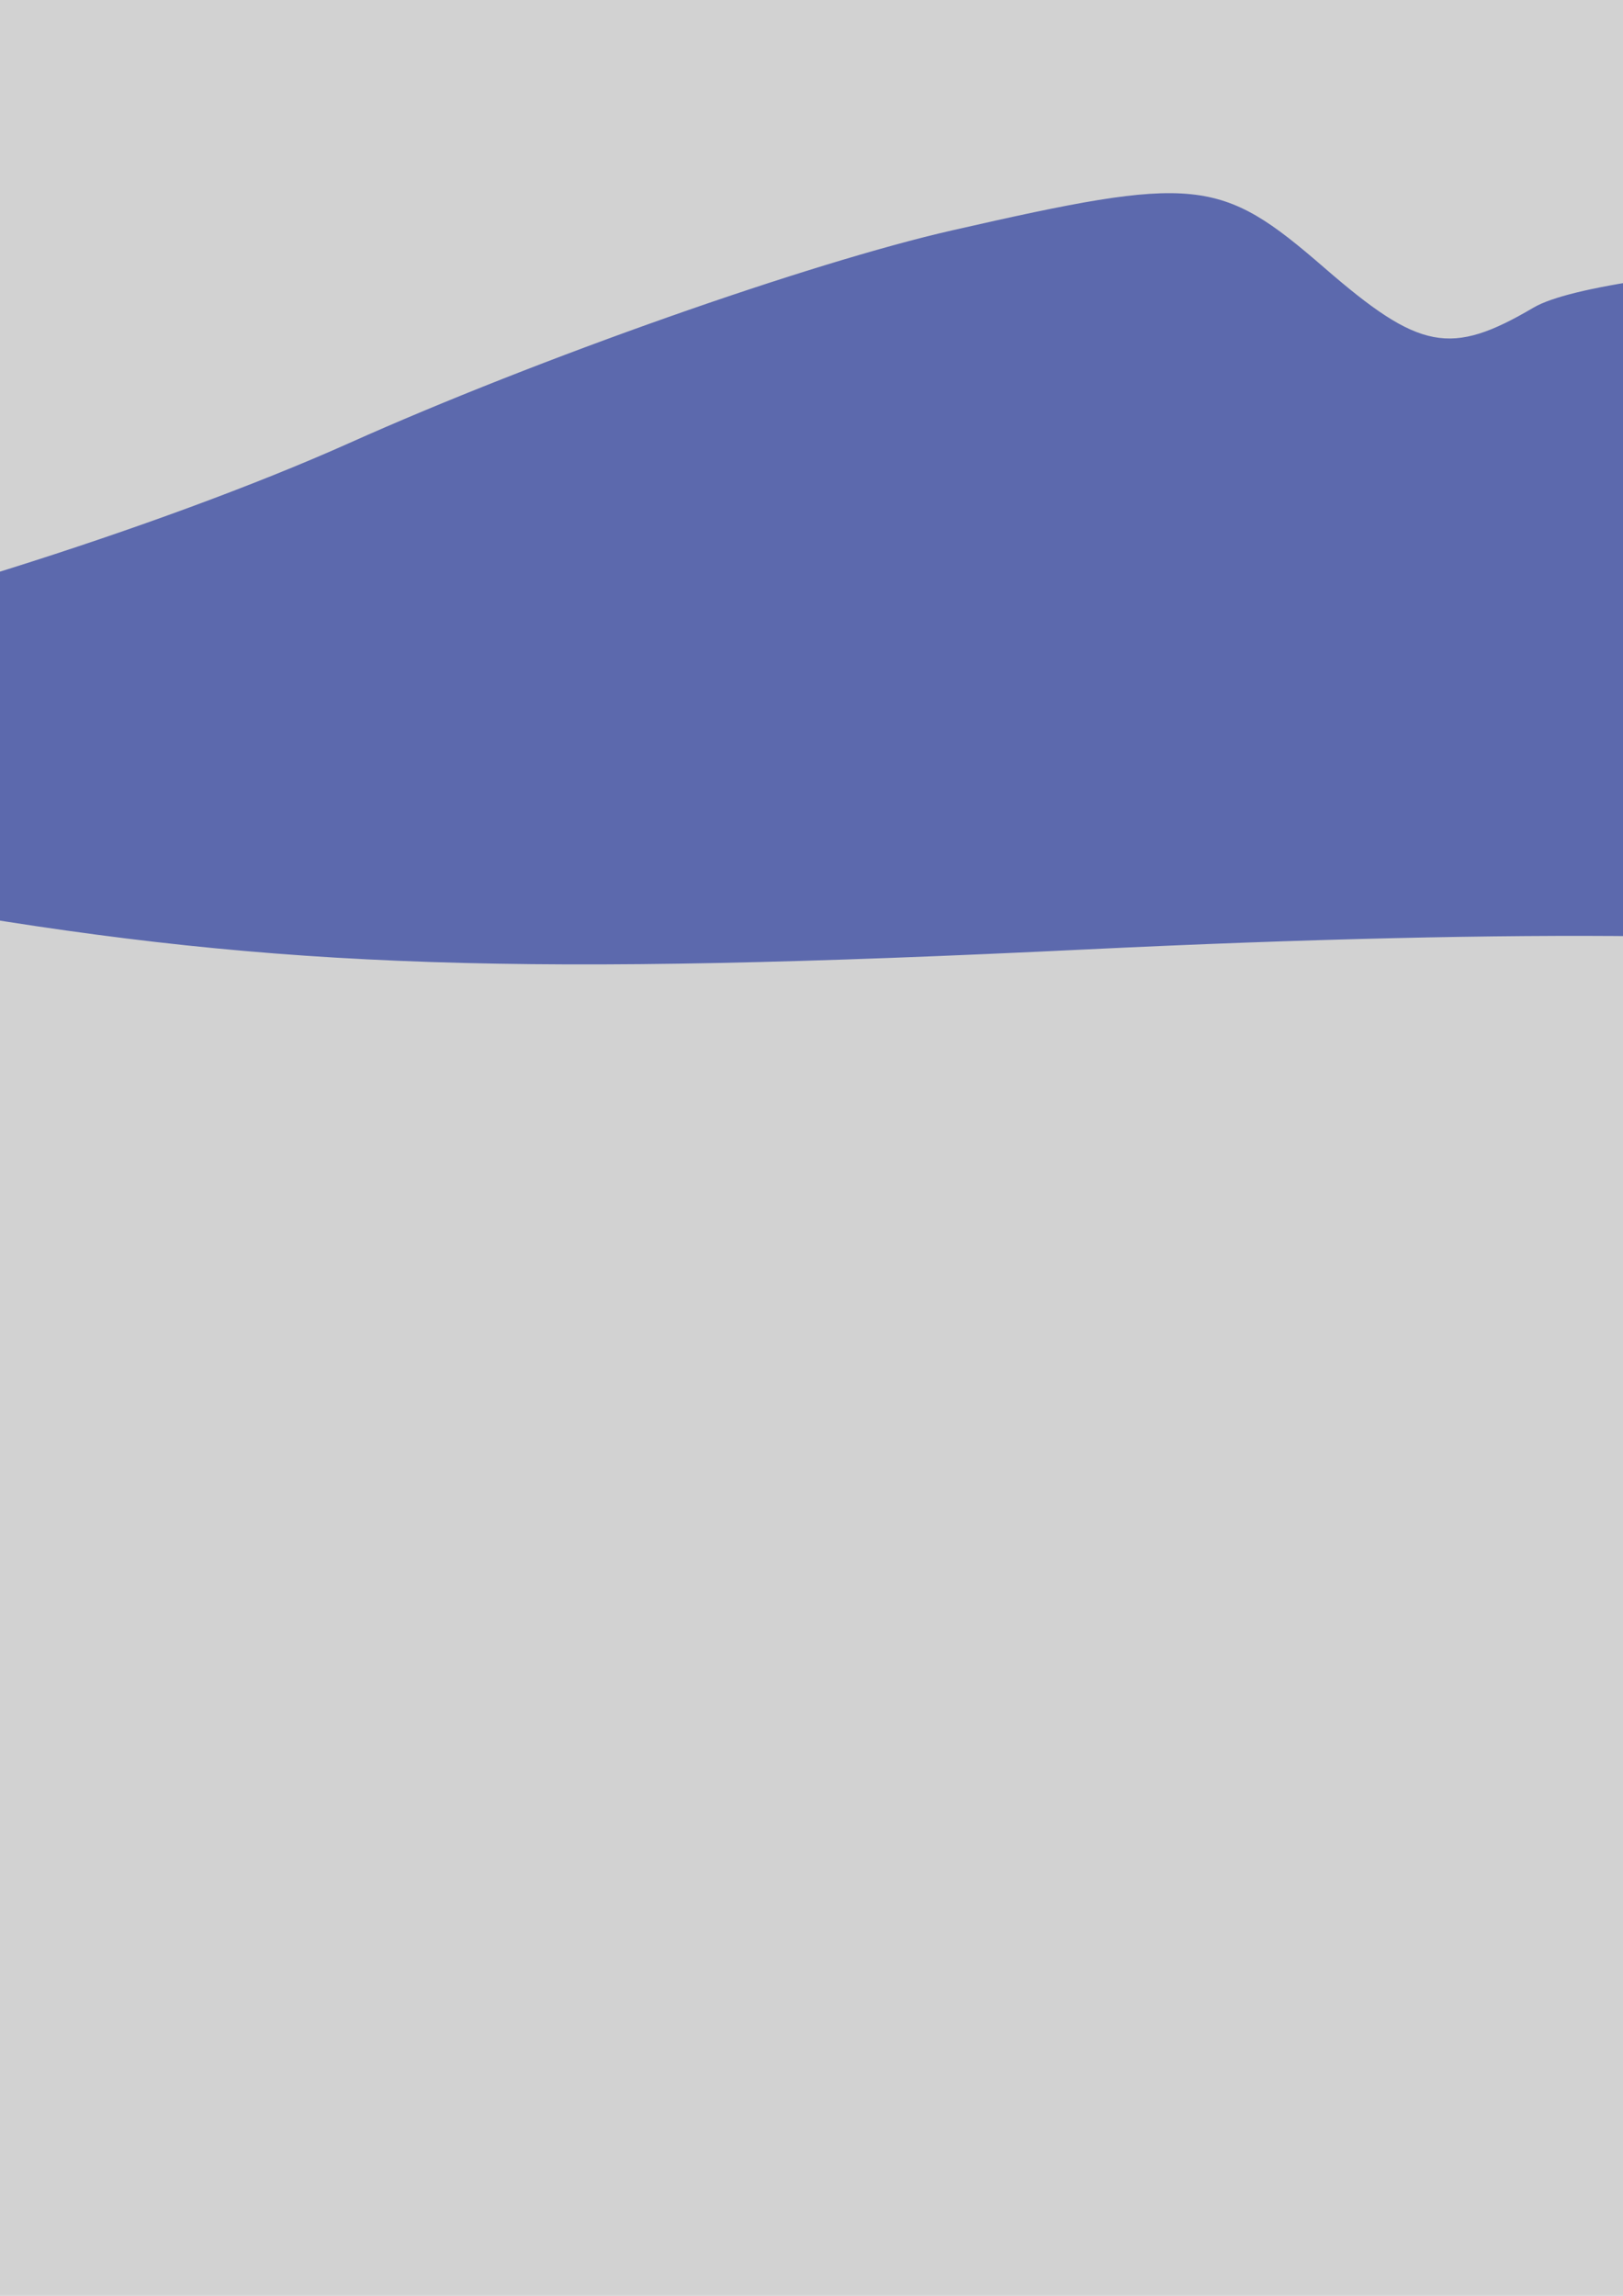 <?xml version="1.0" encoding="UTF-8" standalone="no"?>
<svg
   xmlns:dc="http://purl.org/dc/elements/1.1/"
   xmlns:cc="http://creativecommons.org/ns#"
   xmlns:rdf="http://www.w3.org/1999/02/22-rdf-syntax-ns#"
   xmlns:svg="http://www.w3.org/2000/svg"
   xmlns="http://www.w3.org/2000/svg"
   xmlns:sodipodi="http://sodipodi.sourceforge.net/DTD/sodipodi-0.dtd"
   xmlns:inkscape="http://www.inkscape.org/namespaces/inkscape"
   width="210mm"
   height="297mm"
   viewBox="0 0 210 297"
   version="1.1"
   id="svg3367"
   inkscape:version="1.0.1 (c497b03c, 2020-09-10)"
   sodipodi:docname="arxiu sea blue.svg">
  <defs
     id="defs3361" />
  <sodipodi:namedview
     id="base"
     pagecolor="#ffffff"
     bordercolor="#666666"
     borderopacity="1.0"
     inkscape:pageopacity="0.0"
     inkscape:pageshadow="2"
     inkscape:zoom="0.091080033"
     inkscape:cx="-2483.9854"
     inkscape:cy="3565.7465"
     inkscape:document-units="mm"
     inkscape:current-layer="layer3"
     inkscape:document-rotation="0"
     showgrid="false"
     showborder="false"
     inkscape:window-width="1920"
     inkscape:window-height="1052"
     inkscape:window-x="0"
     inkscape:window-y="28"
     inkscape:window-maximized="0" />
  <g
     inkscape:label="Layer 1"
     inkscape:groupmode="layer"
     id="layer1"
     sodipodi:insensitive="true"
     style="display:inline">
    <rect
       style="opacity:0.177;fill:#000000;fill-opacity:1;stroke:#000000;stroke-width:0.794;paint-order:fill markers stroke"
       id="rect3930"
       width="1250"
       height="5000"
       x="-123.976"
       y="-15.119"
       ry="0.099" />
  </g>
  <g
     inkscape:groupmode="layer"
     id="layer3"
     inkscape:label="Layer 2"
     sodipodi:insensitive="true">
    <path
       style="display:inline;opacity:1;fill:#5c69ad;fill-opacity:1;stroke-width:5.793"
       d="m 588.175,58.72 c 9.229,-4.312 35.131,-12.159 57.558,-17.439 22.427,-5.279 65.211,-17.745 95.076,-27.701 29.864,-9.956 56.673,-18.047 59.576,-17.979 2.902,0.068 10.469,5.97 16.816,13.115 8.945,10.071 13.13,11.473 18.617,6.234 3.893,-3.716 13.721,-6.532 21.839,-6.258 23.982,0.812 254.267,66.162 255.298,72.45 0.52,3.169 -11.755,7.777 -27.278,10.239 -22.263,3.531 -34.798,2.067 -59.35,-6.932 l -31.127,-11.408 -14.945,15.385 c -8.22,8.462 -15.492,15.394 -16.16,15.403 -0.669,0.005 -32.472,3.175 -70.676,7.034 -85.133,8.599 -136.103,7.611 -149.275,-2.893 -6.397,-5.101 -19.864,-7.175 -38.035,-5.858 -28.279,2.05 -118.987,-19.057 -129.562,-30.148 -3.103,-3.254 1.523,-8.525 11.626,-13.245 z"
       id="path2240" />
    <path
       style="display:inline;opacity:1;fill:#5c69ad;fill-opacity:1;stroke-width:5.793"
       d="m 745.059,149.347 c -4.062,0.716 -23.22,2.796 -42.573,4.618 -20.676,1.947 -62.146,14.1 -100.559,29.47 -51.246,20.502 -67.562,24.716 -75.509,19.496 -5.575,-3.664 -51.839,-10.408 -102.808,-14.988 -72.727,-6.536 -92.524,-9.96 -91.989,-15.917 0.375,-4.171 9.612,-10.903 20.528,-14.956 10.915,-4.055 39.138,-19.65 62.717,-34.658 38.696,-24.63 45.971,-27.135 74.711,-25.715 17.512,0.867 43.797,1.017 58.412,0.336 16.835,-0.783 50.303,5.34 91.329,16.713 35.616,9.871 75.881,18.948 89.476,20.17 22.717,2.041 33.601,12.369 16.264,15.433 z"
       id="path2238" />
    <path
       style="display:inline;opacity:1;fill:#5c69ad;fill-opacity:1;stroke-width:5.793"
       d="m -93.706,95.361 c 3.929,-1.4 26.839,-6.078 50.912,-10.395 24.073,-4.316 63.682,-16.766 88.021,-27.666 24.339,-10.9 59.426,-23.274 77.973,-27.499 31.608,-7.2 34.626,-6.895 48.177,4.858 12.31,10.677 16.325,11.44 27.042,5.137 18.655,-10.971 219.085,-13.005 289.492,-2.937 30.459,4.355 62.026,11.055 70.149,14.889 l 14.769,6.97 -17.202,4.67 c -9.461,2.569 -30.781,9.366 -47.379,15.105 -24.101,8.333 -36.164,9.455 -59.906,5.571 -28.742,-4.703 -30.194,-4.297 -43.765,12.228 -7.72,9.401 -23.272,20.061 -34.559,23.691 -27.615,8.879 -99.729,11.379 -120.225,4.169 -10.11,-3.557 -52.563,-4.077 -109.108,-1.336 -72.759,3.526 -104.417,2.476 -147.998,-4.915 -30.491,-5.171 -63.904,-9.097 -74.249,-8.725 -18.29,0.649 -26.51,-8.692 -12.145,-13.814 z"
       id="path1052" />
  </g>
</svg>
